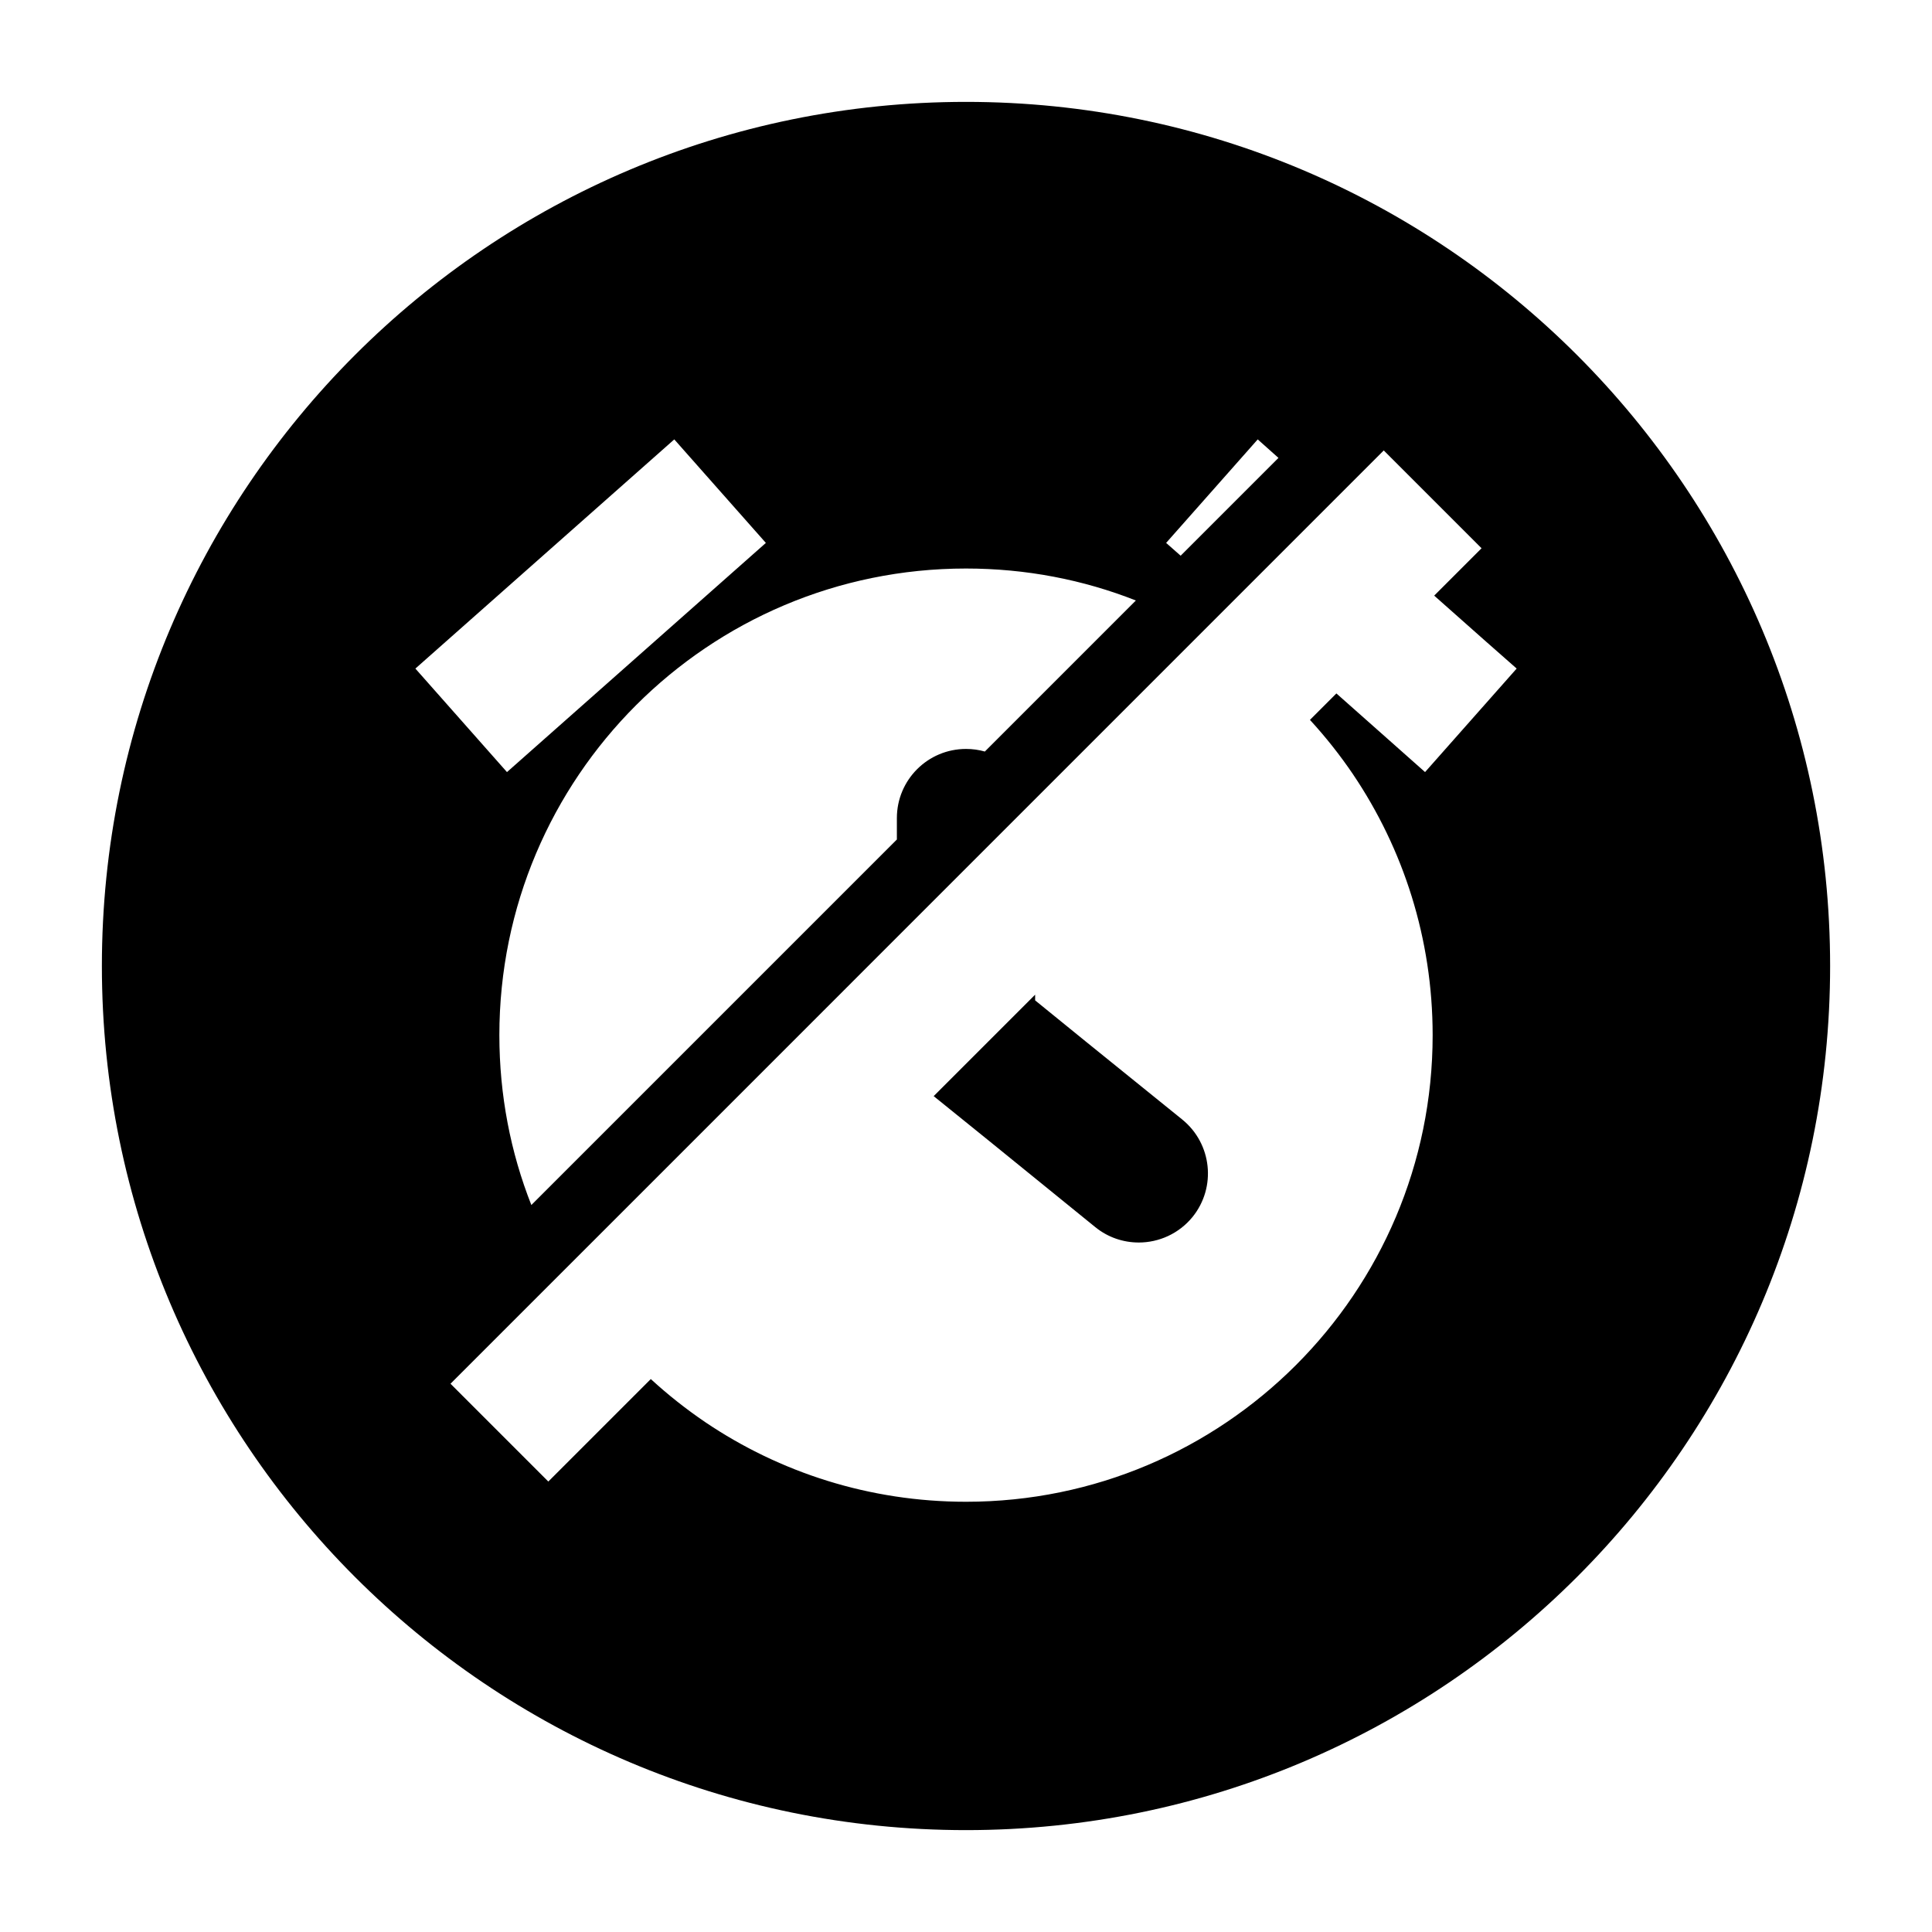 <?xml version="1.0" encoding="UTF-8"?>
<!-- Uploaded to: SVG Repo, www.svgrepo.com, Generator: SVG Repo Mixer Tools -->
<svg fill="#000000" width="800px" height="800px" version="1.1" viewBox="144 144 512 512" xmlns="http://www.w3.org/2000/svg">
 <g>
  <path d="m457.34 440.71-25.551-20.656-13.469-10.945v-1.512l-26.887 26.887 14.336 11.582 28.492 23.133c3.387 2.75 7.461 4.078 11.539 4.078 5.312 0 10.625-2.336 14.242-6.777 6.367-7.879 5.129-19.422-2.703-25.789z"/>
  <path d="m400 171c-126.46 0-229 102.55-229 229s102.55 229 229 229 229-102.55 229-229-102.55-229-229-229zm77.309 89.445 5.496 4.902-25.922 25.922-3.848-3.391zm-32.289 42.688-14.426 14.43-25.602 25.602c-1.602-0.457-3.25-0.688-4.992-0.688-10.121 0-18.32 8.199-18.32 18.32v5.68l-96.867 96.867c-5.5-13.922-8.477-29.129-8.477-45.02 0-68.289 55.375-123.66 123.66-123.66 15.891 0 31.098 2.977 45.02 8.473zm-122.33-42.688 24.273 27.434-68.609 60.734-24.273-27.434zm179.91 88.809c13.281 19.695 21.066 43.465 21.066 69.07 0 68.289-55.375 123.66-123.66 123.66-25.602 0-49.375-7.785-69.066-21.07-5.129-3.484-9.938-7.285-14.473-11.449l-27.16 27.16-25.922-25.922 29.906-29.906 13.512-13.508 13.695-13.695 61.191-61.199 67.281-67.281 13.508-13.512 48.227-48.227 25.922 25.922-12.551 12.551 13.742 12.184 8.113 7.144-24.277 27.434-9.754-8.656-13.742-12.184-7.008 7.008c4.168 4.535 7.973 9.344 11.453 14.473z"/>
 </g>
</svg>